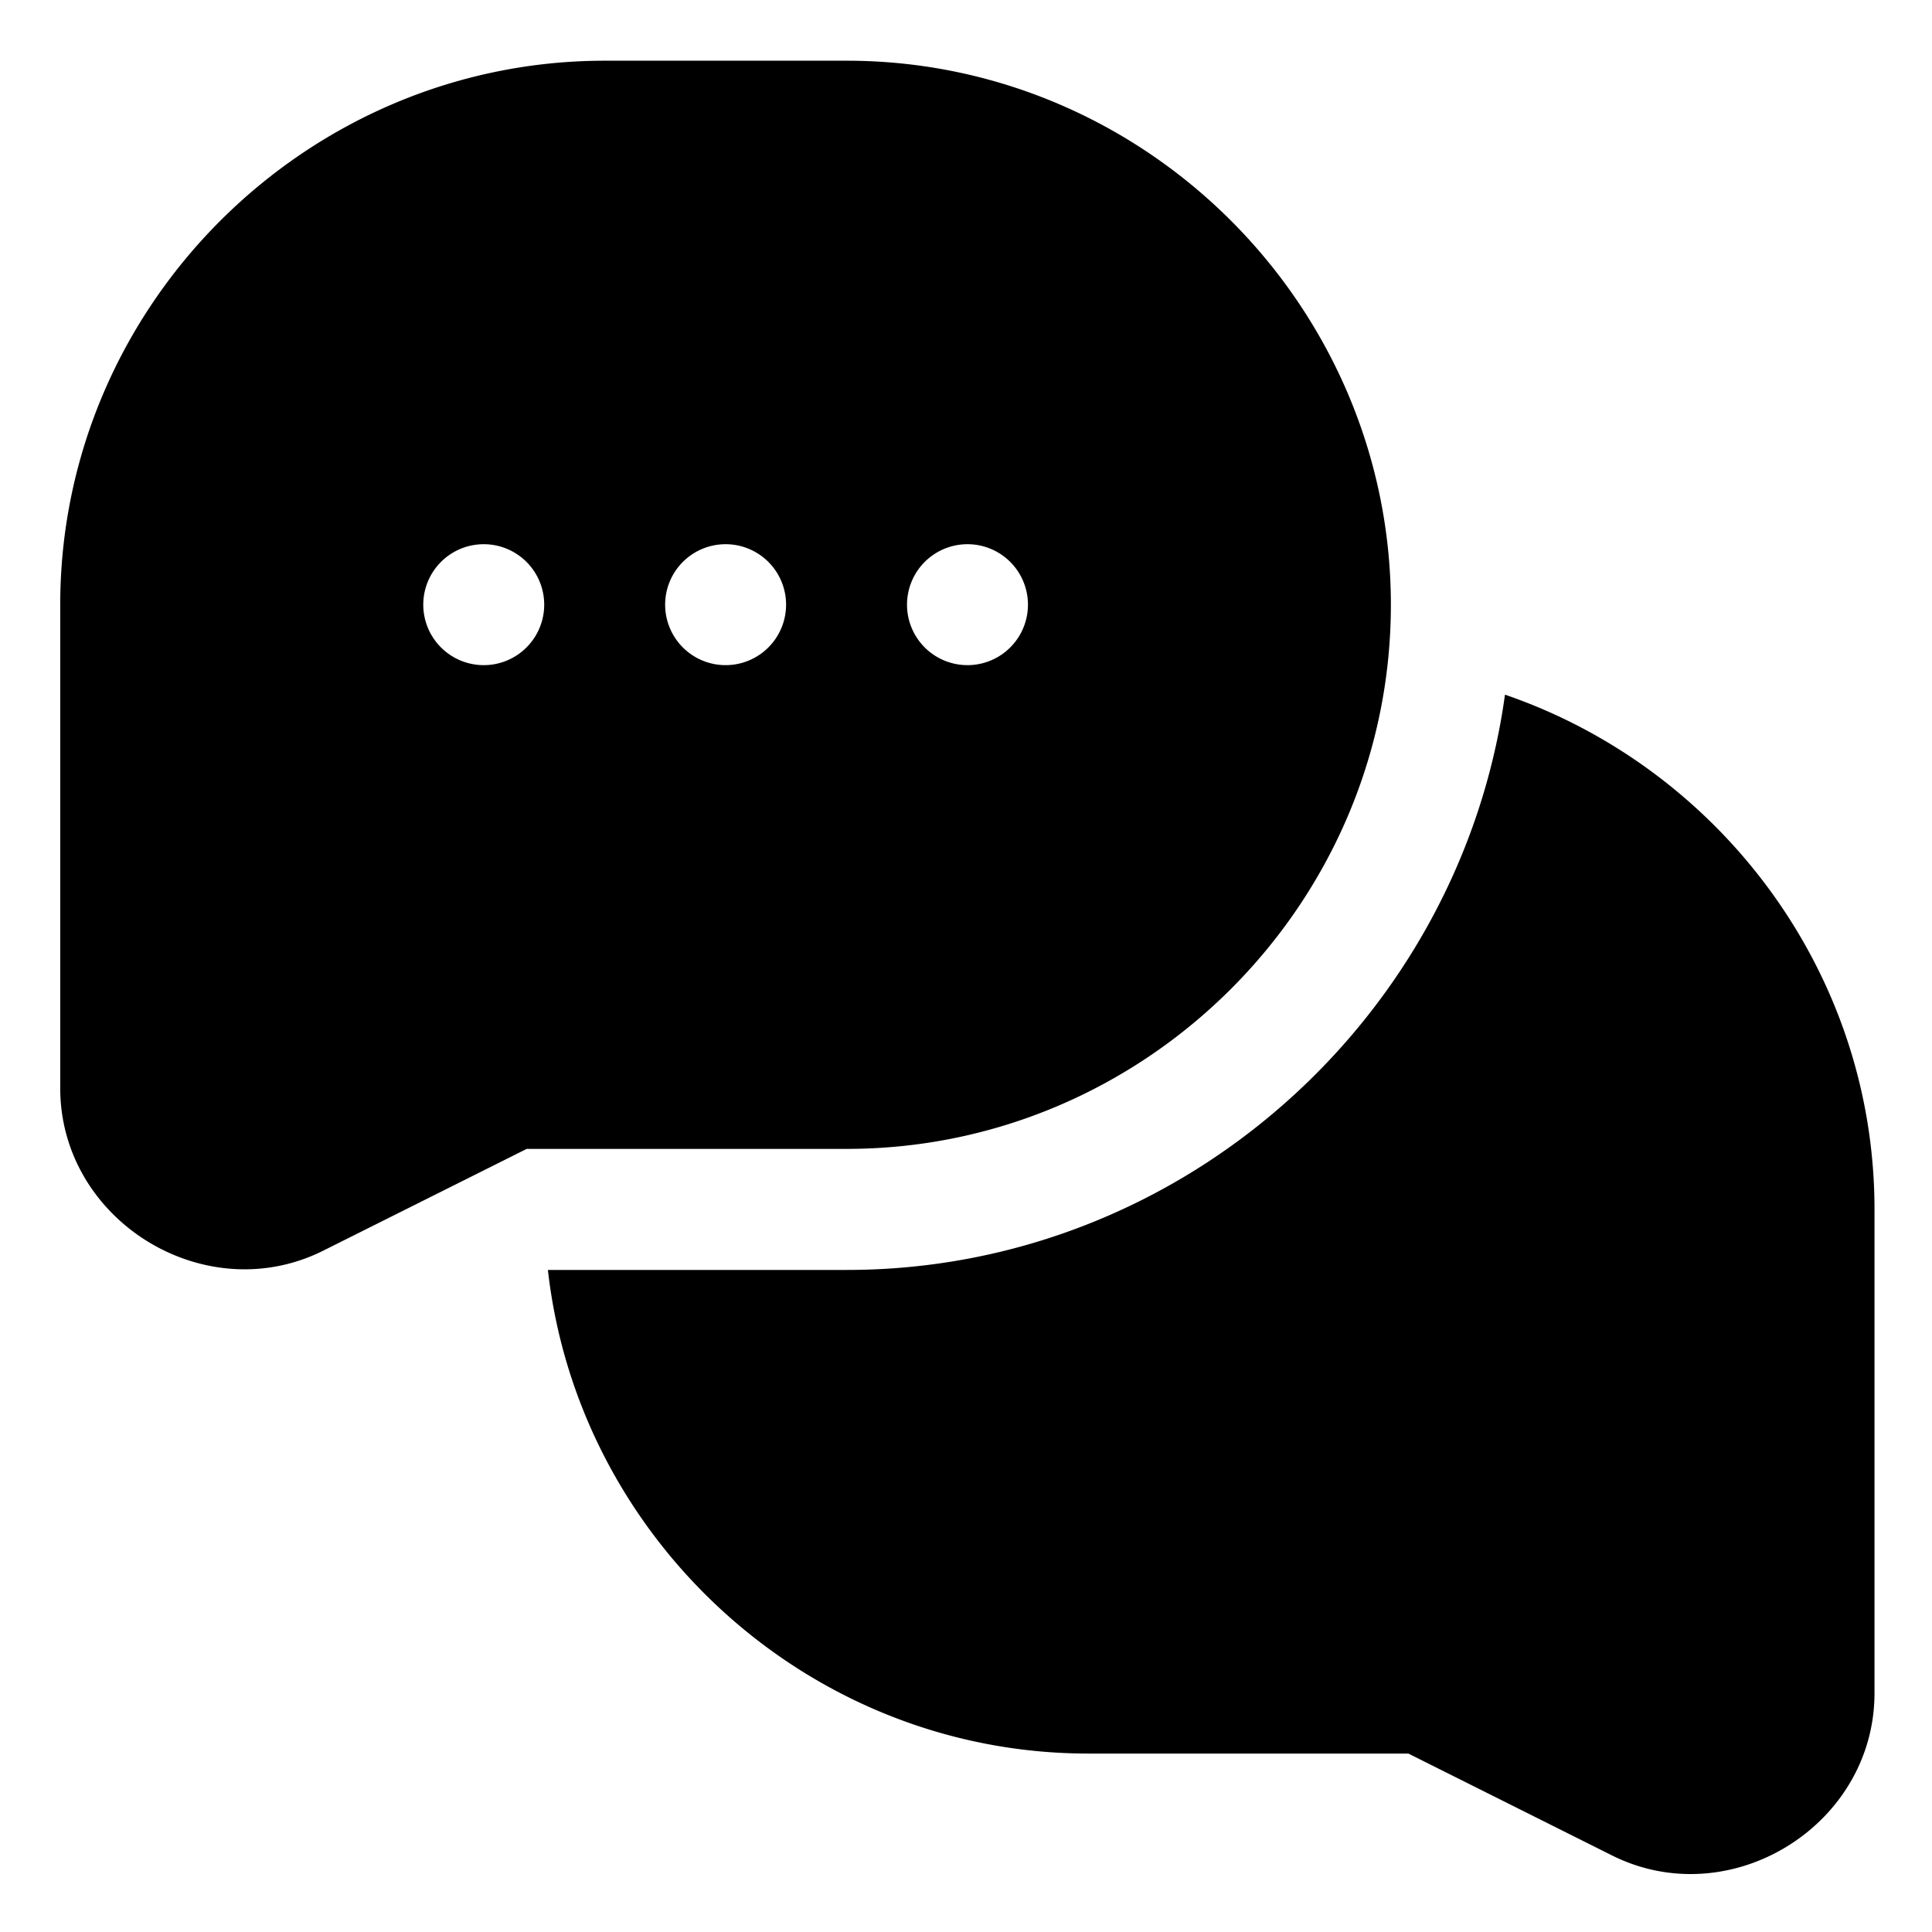 <svg id="svg8" height="512" viewBox="0 0 8.467 8.467" width="512" xmlns="http://www.w3.org/2000/svg" xmlns:svg="http://www.w3.org/2000/svg"><g id="layer1" transform="translate(0 -288.533)"><path id="rect909" d="m10.002 1.004c-4.944 0-9.006 4.054-9.006 8.998v7.994c0 2.188 2.39 3.666 4.348 2.688l3.367-1.684h5.293c4.944 0 8.998-4.054 8.998-8.998 0-4.944-4.054-8.998-8.998-8.998zm-2.002 7.996a1.0 1 0 0 1 1 1 1.0 1 0 0 1 -1 1 1.0 1 0 0 1 -1-1 1.0 1 0 0 1 1-1zm4 0a1.0 1 0 0 1 1 1 1.0 1 0 0 1 -1 1 1.0 1 0 0 1 -1-1 1.0 1 0 0 1 1-1zm4 0a1.0 1 0 0 1 1 1 1.0 1 0 0 1 -1 1 1.0 1 0 0 1 -1-1 1.0 1 0 0 1 1-1zm8.889 2.488c-.736 5.342-5.354 9.514-10.885 9.514h-4.943c.504 4.478 4.335 7.998 8.939 7.998h5.291l3.367 1.684c1.957.979 4.342-.495 4.342-2.684v-8c0-3.933-2.572-7.298-6.111-8.512z" fill-rule="evenodd" transform="matrix(.265 0 0 .265 0 288.533)" font-variant-ligatures="normal" font-variant-position="normal" font-variant-caps="normal" font-variant-numeric="normal" font-variant-alternates="normal" font-feature-settings="normal" text-indent="0" text-align="start" text-decoration-line="none" text-decoration-style="solid" text-decoration-color="rgb(0,0,0)" text-transform="none" text-orientation="mixed" white-space="normal" shape-padding="0" isolation="auto" mix-blend-mode="normal" solid-color="rgb(0,0,0)" solid-opacity="1" vector-effect="none" paint-order="stroke fill markers"/></g></svg>
